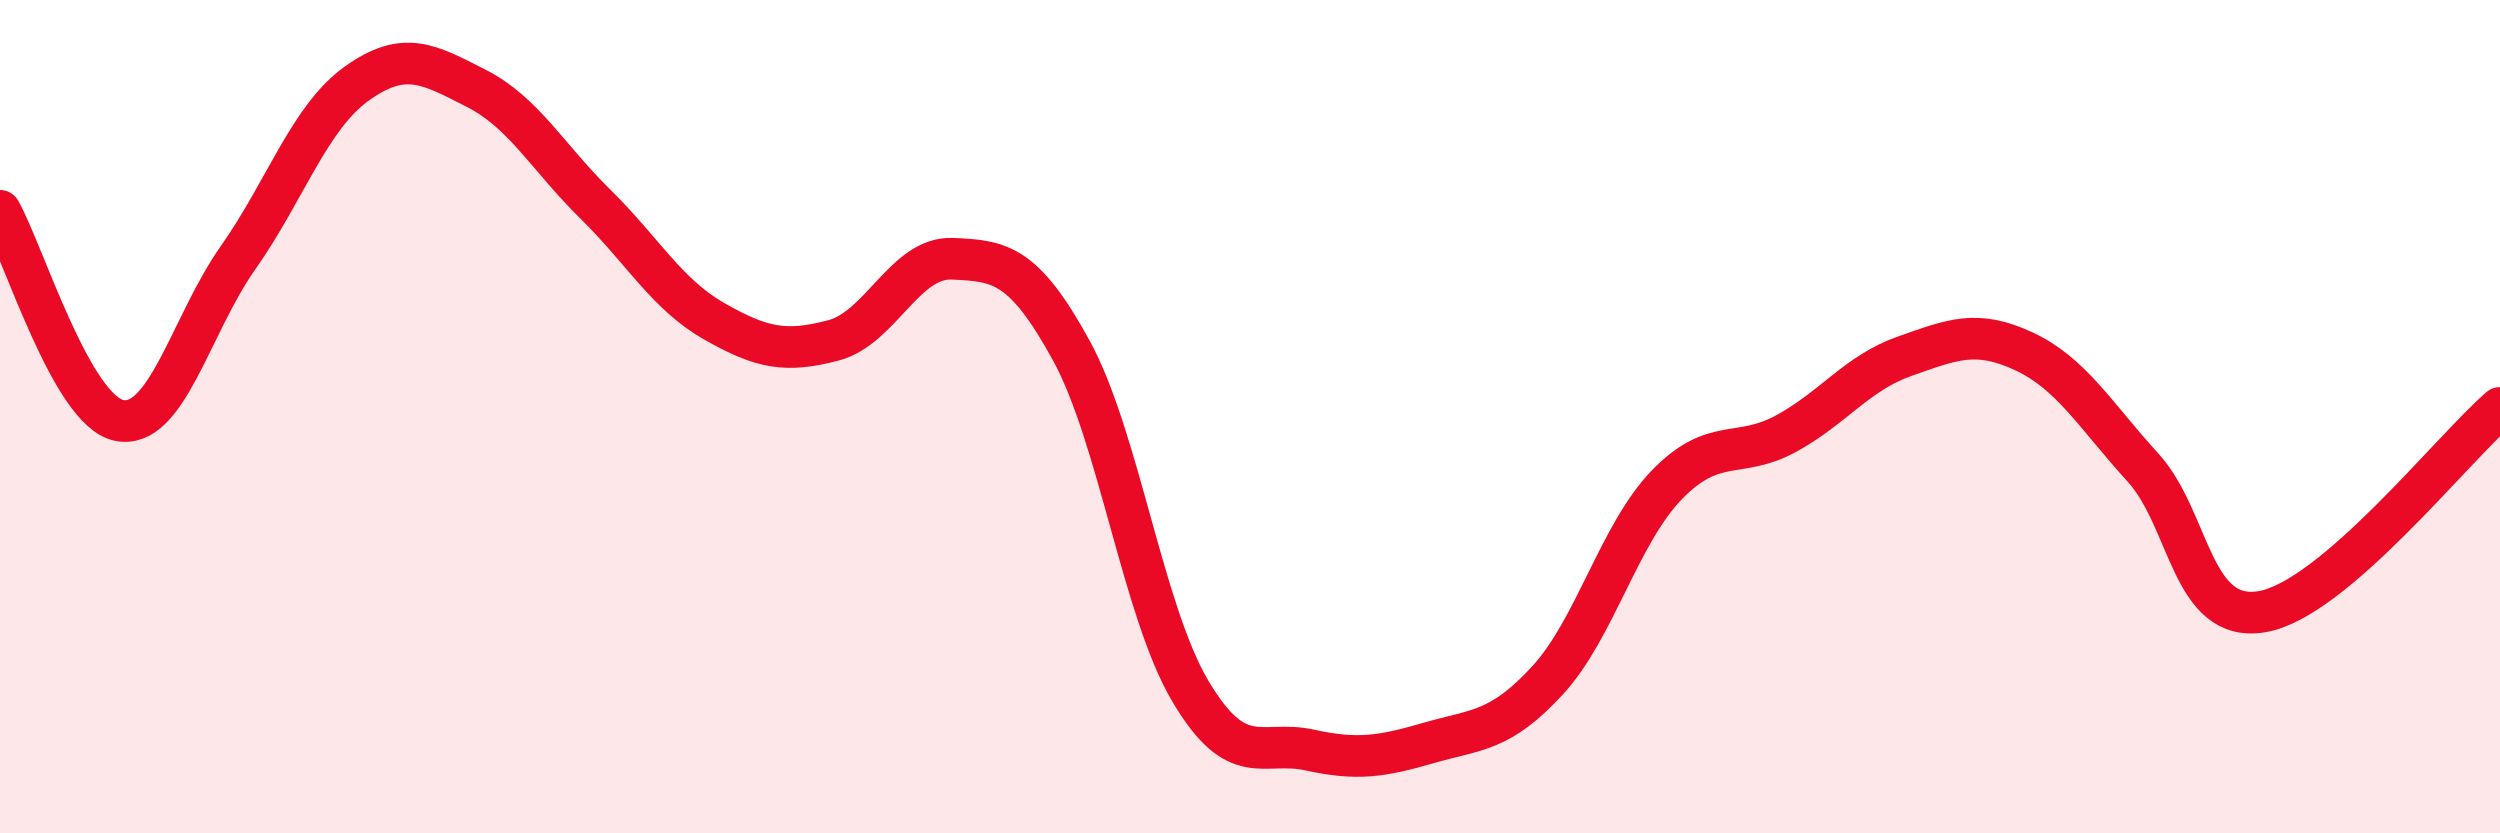 
    <svg width="60" height="20" viewBox="0 0 60 20" xmlns="http://www.w3.org/2000/svg">
      <path
        d="M 0,5.06 C 0.57,6.07 1.72,9.86 2.86,10.09 C 4,10.32 4.57,7.81 5.71,6.19 C 6.85,4.57 7.43,2.81 8.57,2 C 9.71,1.19 10.29,1.54 11.43,2.12 C 12.57,2.7 13.15,3.78 14.29,4.9 C 15.43,6.02 16,7.06 17.14,7.71 C 18.28,8.36 18.86,8.47 20,8.17 C 21.14,7.87 21.72,6.16 22.86,6.21 C 24,6.26 24.57,6.33 25.71,8.41 C 26.85,10.49 27.43,14.67 28.57,16.59 C 29.71,18.51 30.29,17.75 31.43,18 C 32.57,18.25 33.15,18.16 34.29,17.83 C 35.43,17.5 36,17.57 37.14,16.33 C 38.28,15.09 38.86,12.82 40,11.64 C 41.14,10.46 41.72,11.03 42.86,10.41 C 44,9.79 44.57,8.95 45.71,8.55 C 46.85,8.15 47.43,7.9 48.57,8.43 C 49.71,8.96 50.29,9.97 51.43,11.22 C 52.57,12.47 52.58,14.97 54.29,14.68 C 56,14.39 58.86,10.77 60,9.79L60 20L0 20Z"
        fill="#EB0A25"
        opacity="0.1"
        stroke-linecap="round"
        stroke-linejoin="round"
      />
      <path
        d="M 0,5.06 C 0.57,6.07 1.72,9.86 2.86,10.09 C 4,10.32 4.57,7.81 5.71,6.19 C 6.85,4.57 7.43,2.81 8.57,2 C 9.71,1.19 10.29,1.54 11.43,2.12 C 12.57,2.7 13.15,3.78 14.29,4.9 C 15.43,6.02 16,7.06 17.14,7.71 C 18.28,8.36 18.86,8.47 20,8.17 C 21.14,7.87 21.72,6.16 22.86,6.21 C 24,6.26 24.57,6.33 25.71,8.41 C 26.85,10.49 27.43,14.67 28.57,16.59 C 29.71,18.51 30.29,17.75 31.43,18 C 32.57,18.25 33.15,18.16 34.29,17.83 C 35.43,17.5 36,17.57 37.14,16.33 C 38.28,15.09 38.86,12.82 40,11.64 C 41.14,10.46 41.72,11.03 42.86,10.41 C 44,9.79 44.57,8.95 45.71,8.55 C 46.85,8.15 47.43,7.9 48.57,8.43 C 49.71,8.96 50.29,9.97 51.43,11.22 C 52.57,12.47 52.58,14.97 54.29,14.68 C 56,14.39 58.86,10.77 60,9.79"
        stroke="#EB0A25"
        stroke-width="1"
        fill="none"
        stroke-linecap="round"
        stroke-linejoin="round"
      />
    </svg>
  